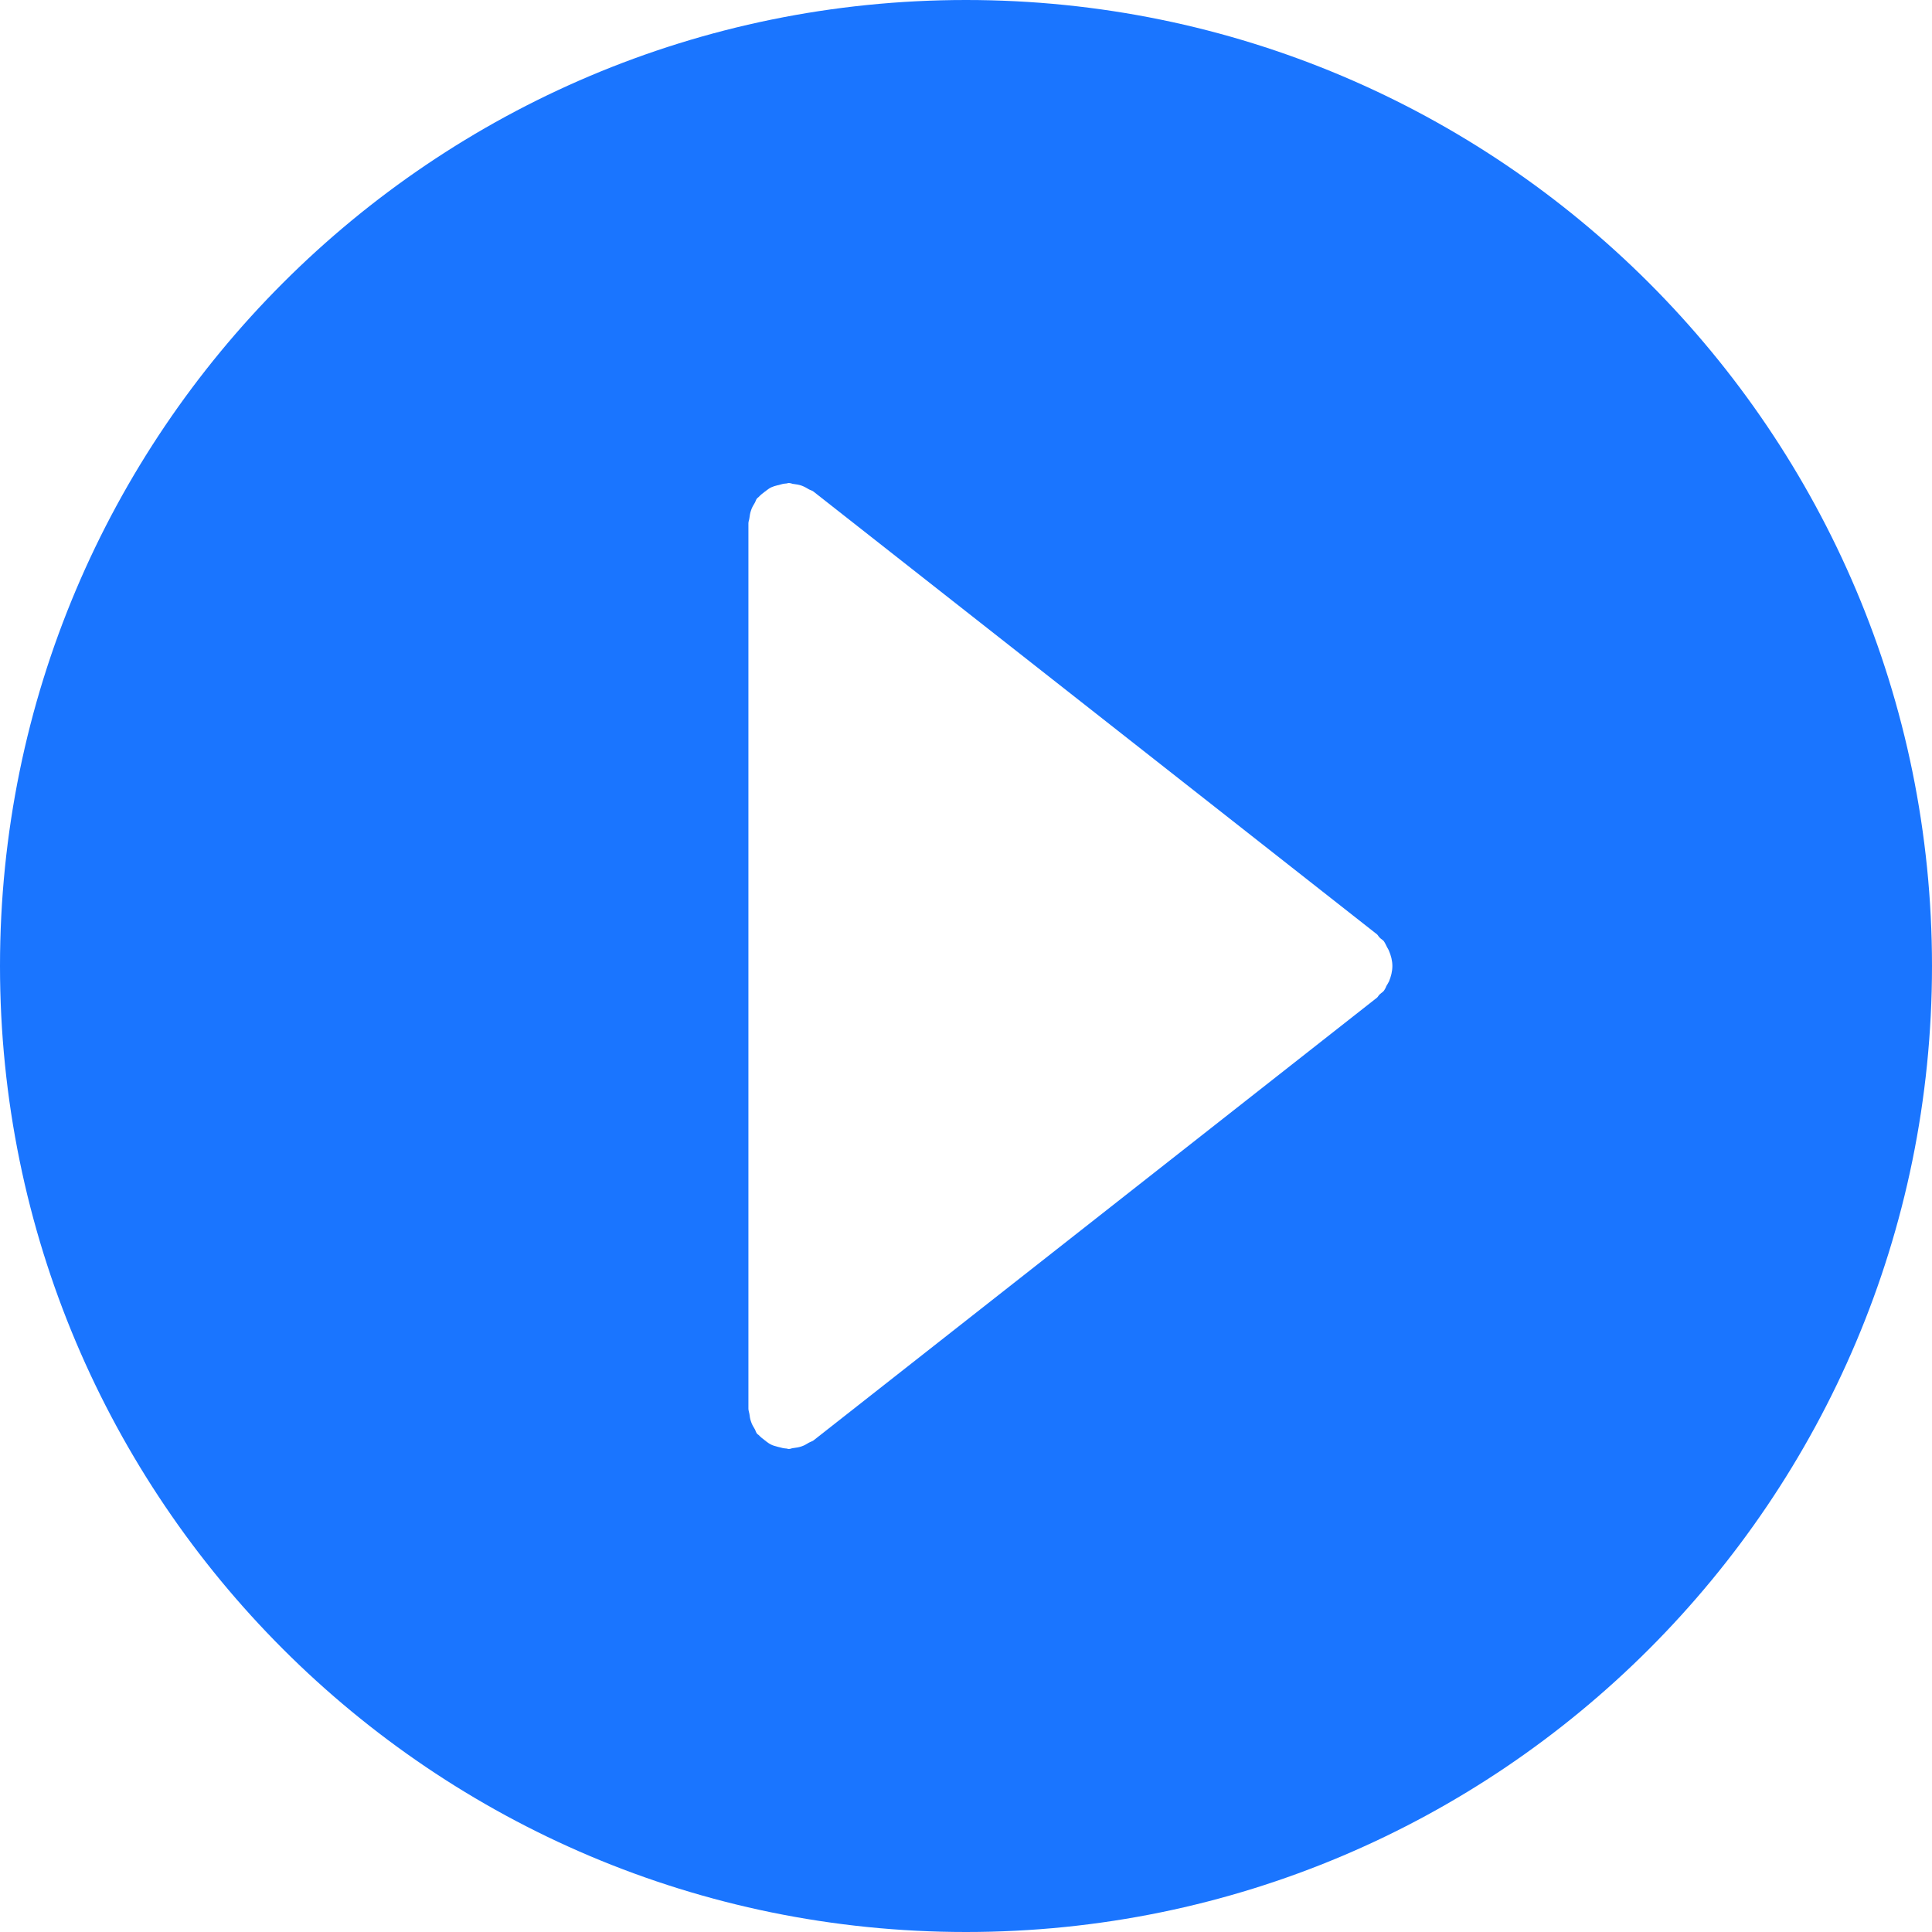 <svg width="16" height="16" viewBox="0 0 16 16" fill="none" xmlns="http://www.w3.org/2000/svg">
<path fill-rule="evenodd" clip-rule="evenodd" d="M8 16C12.418 16 16 12.418 16 8C16 3.582 12.418 0 8 0C3.582 0 0 3.582 0 8C0 12.418 3.582 16 8 16ZM6.445 4.018C6.467 4.011 6.489 4.005 6.512 4.004C6.515 4.004 6.518 4.003 6.521 4.002C6.524 4.001 6.528 4 6.531 4C6.54 4 6.547 4.002 6.555 4.004C6.561 4.006 6.566 4.008 6.572 4.008C6.595 4.011 6.617 4.014 6.639 4.022C6.661 4.03 6.68 4.041 6.7 4.053C6.705 4.056 6.711 4.058 6.716 4.06C6.724 4.063 6.731 4.066 6.737 4.071L11.404 7.738C11.409 7.742 11.412 7.747 11.415 7.752C11.418 7.756 11.421 7.76 11.425 7.764C11.429 7.769 11.435 7.773 11.44 7.777C11.447 7.782 11.454 7.787 11.46 7.794C11.467 7.803 11.471 7.813 11.476 7.822C11.478 7.827 11.481 7.833 11.484 7.838C11.485 7.84 11.487 7.843 11.488 7.846C11.493 7.854 11.498 7.863 11.502 7.872C11.52 7.914 11.531 7.956 11.531 8V8C11.531 8.044 11.52 8.087 11.503 8.128C11.498 8.138 11.493 8.146 11.488 8.155C11.486 8.158 11.485 8.16 11.483 8.163C11.48 8.168 11.478 8.173 11.476 8.179C11.471 8.188 11.467 8.197 11.46 8.206C11.454 8.213 11.447 8.219 11.439 8.224C11.434 8.228 11.429 8.232 11.425 8.236C11.421 8.24 11.418 8.244 11.415 8.248C11.412 8.253 11.409 8.258 11.404 8.262L6.737 11.929C6.73 11.934 6.723 11.937 6.715 11.94C6.71 11.943 6.705 11.945 6.7 11.947C6.68 11.959 6.661 11.971 6.639 11.978C6.617 11.986 6.595 11.989 6.572 11.992C6.567 11.992 6.561 11.994 6.556 11.995C6.548 11.998 6.54 12 6.531 12C6.528 12 6.524 11.999 6.521 11.998C6.518 11.997 6.515 11.996 6.512 11.996C6.491 11.995 6.471 11.99 6.45 11.984C6.448 11.984 6.447 11.983 6.445 11.983C6.44 11.981 6.435 11.98 6.431 11.979C6.416 11.975 6.401 11.971 6.387 11.964C6.372 11.957 6.358 11.947 6.345 11.937C6.342 11.934 6.339 11.932 6.337 11.93L6.335 11.929C6.317 11.915 6.299 11.902 6.284 11.885C6.282 11.883 6.279 11.881 6.276 11.879C6.274 11.877 6.271 11.875 6.269 11.873C6.264 11.866 6.261 11.859 6.258 11.852C6.256 11.846 6.254 11.841 6.251 11.836C6.239 11.816 6.227 11.797 6.22 11.774C6.212 11.753 6.209 11.731 6.206 11.708C6.205 11.702 6.204 11.697 6.202 11.691C6.2 11.683 6.198 11.675 6.198 11.667V4.333C6.198 4.325 6.2 4.318 6.202 4.31C6.204 4.304 6.205 4.299 6.206 4.292C6.209 4.27 6.212 4.248 6.22 4.226C6.227 4.203 6.239 4.184 6.251 4.164C6.253 4.159 6.256 4.154 6.258 4.149C6.261 4.141 6.264 4.134 6.269 4.128C6.271 4.125 6.274 4.123 6.277 4.121C6.279 4.119 6.282 4.117 6.284 4.115C6.299 4.098 6.317 4.085 6.335 4.071L6.337 4.07C6.34 4.067 6.343 4.065 6.347 4.062C6.359 4.053 6.372 4.043 6.387 4.036C6.402 4.029 6.419 4.024 6.435 4.02C6.438 4.019 6.441 4.018 6.445 4.018Z" fill="#1A75FF"/>
</svg>
